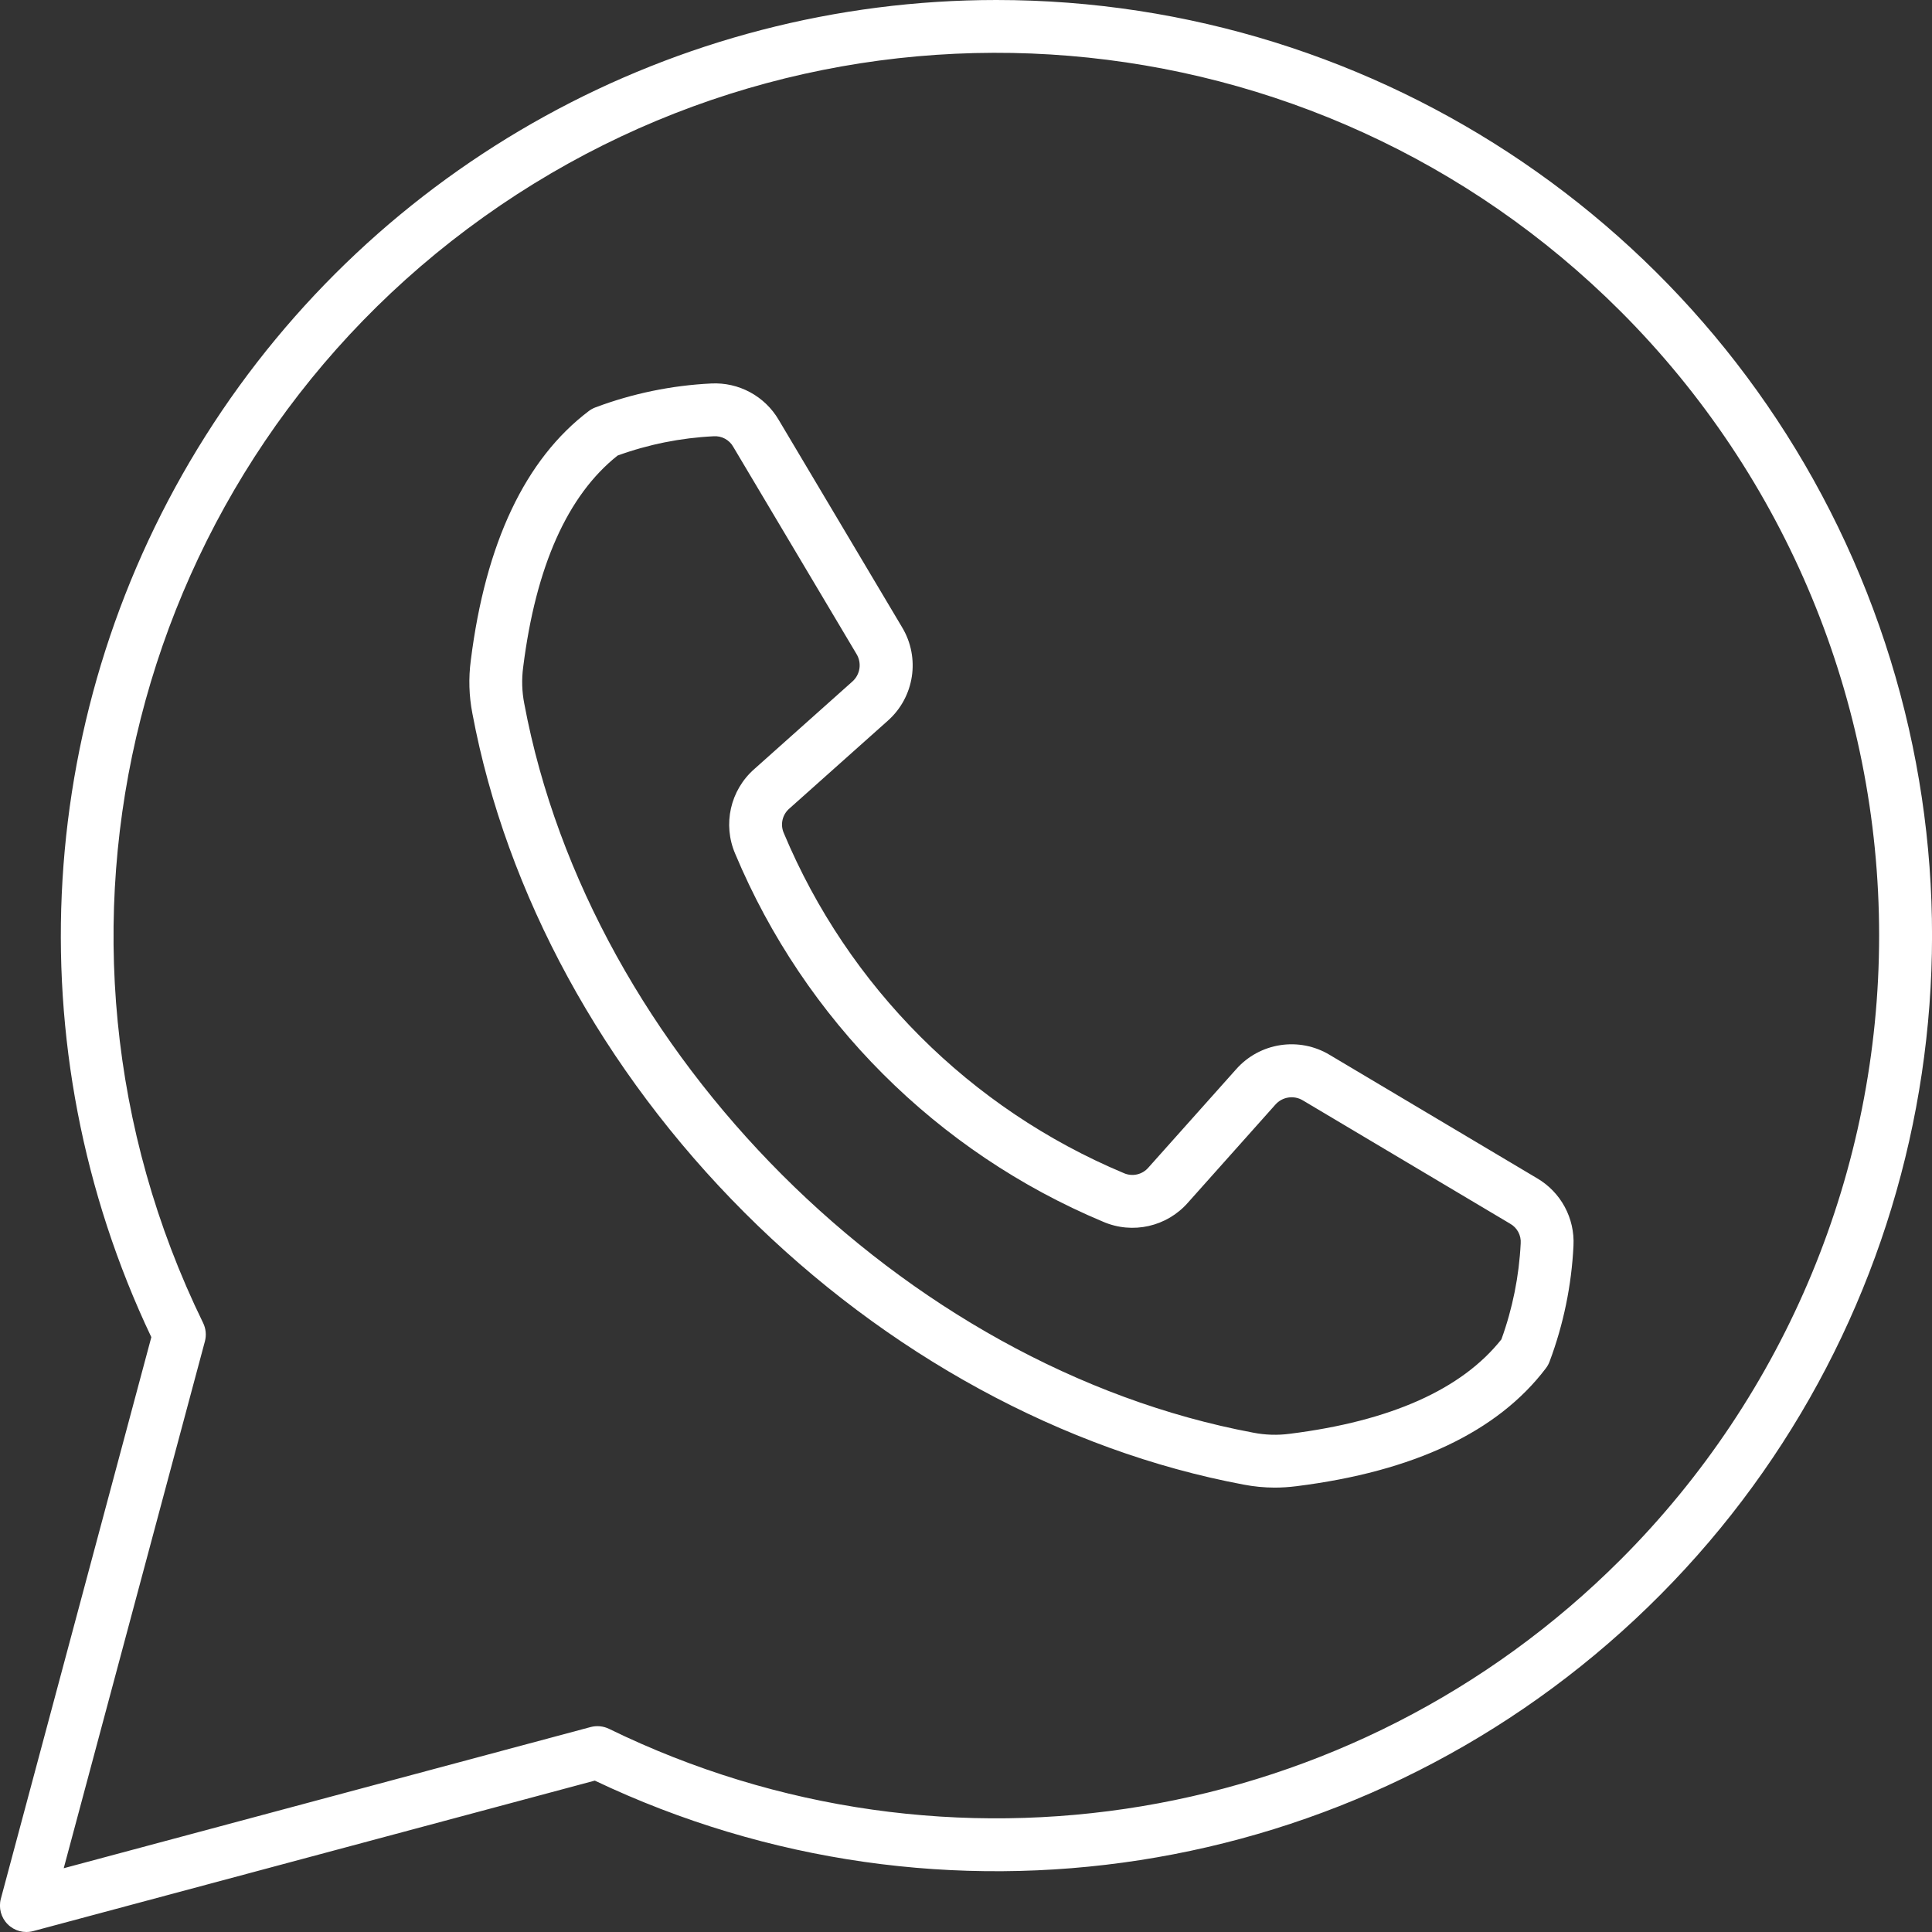 <svg xmlns="http://www.w3.org/2000/svg" xmlns:xlink="http://www.w3.org/1999/xlink" width="512" height="512" viewBox="0,0,256,256"><rect x="0" y="0" width="256" height="256" fill="#333333" stroke="none"/><g fill="#ffffff" fill-rule="nonzero" stroke="none" stroke-width="1" stroke-linecap="butt" stroke-linejoin="miter" stroke-miterlimit="10" stroke-dasharray="" stroke-dashoffset="0" font-family="none" font-weight="none" font-size="none" text-anchor="none" style="mix-blend-mode: normal"><g transform="translate(-0.006,0) scale(0.5,0.5)"><path d="M264.081,0c-85.046,0.008 -164.156,43.599 -209.592,115.49c-45.437,71.891 -50.862,162.052 -14.373,238.873l-39.878,148.825c-0.647,2.416 0.043,4.993 1.812,6.762c1.769,1.768 4.346,2.459 6.762,1.811l148.826,-39.877c91.961,43.707 201.294,26.751 275.696,-42.757c74.402,-69.508 98.748,-177.436 61.39,-272.154c-37.358,-94.718 -128.824,-156.968 -230.643,-156.972zM429.481,413.324c-70.62,70.648 -178.308,88.659 -268.073,44.836c-1.518,-0.741 -3.252,-0.908 -4.884,-0.472l-139.624,37.412l37.412,-139.625c0.436,-1.631 0.269,-3.365 -0.472,-4.883c-50.159,-102.73 -18.726,-226.665 74.329,-293.074c93.055,-66.409 220.476,-55.839 301.317,24.995c43.868,43.868 68.513,103.366 68.513,165.405c0,62.039 -24.645,121.537 -68.513,165.405zM407.333,312.24l-54.878,-32.647c-8.134,-4.937 -18.638,-3.319 -24.91,3.836l-23.163,25.955c-1.617,1.914 -4.31,2.521 -6.592,1.485c-40.661,-17.038 -72.996,-49.374 -90.034,-90.035c-1.036,-2.282 -0.429,-4.974 1.485,-6.592l25.959,-23.161c7.156,-6.272 8.774,-16.777 3.836,-24.911l-32.646,-54.878c-3.691,-6.318 -10.601,-10.047 -17.908,-9.663c-10.476,0.511 -20.809,2.642 -30.632,6.319c-0.645,0.238 -1.252,0.57 -1.8,0.985c-16.851,12.749 -27.372,34.991 -31.274,66.109c-0.617,4.665 -0.475,9.4 0.422,14.02c8.947,47.75 34.552,94.725 72.1,132.272c37.548,37.547 84.522,63.151 132.273,72.1c2.717,0.525 5.478,0.792 8.245,0.8c1.931,-0.005 3.86,-0.13 5.775,-0.375c31.117,-3.9 53.359,-14.424 66.108,-31.274c0.415,-0.548 0.747,-1.155 0.985,-1.8c3.675,-9.824 5.806,-20.159 6.316,-30.636c0.39,-7.31 -3.342,-14.224 -9.667,-17.909zM397.904,354.94c-10.515,13.26 -29.369,21.677 -56.062,25.024c-3.227,0.434 -6.504,0.336 -9.7,-0.291c-92.756,-17.379 -175.809,-100.432 -193.189,-193.188c-0.628,-3.196 -0.726,-6.473 -0.291,-9.7c3.347,-26.692 11.765,-45.547 25.026,-56.062c8.169,-2.958 16.734,-4.679 25.412,-5.106c2.155,-0.163 4.207,0.944 5.254,2.834l32.646,54.877c1.447,2.386 0.973,5.467 -1.126,7.307l-25.954,23.165c-6.389,5.598 -8.435,14.68 -5.065,22.477c18.45,44.033 53.467,79.05 97.5,97.5c7.797,3.371 16.878,1.324 22.475,-5.065l23.16,-25.962c1.84,-2.099 4.921,-2.573 7.307,-1.125l54.879,32.647c1.891,1.045 2.999,3.098 2.833,5.253c-0.428,8.678 -2.15,17.244 -5.109,25.413z"></path></g></g></svg>